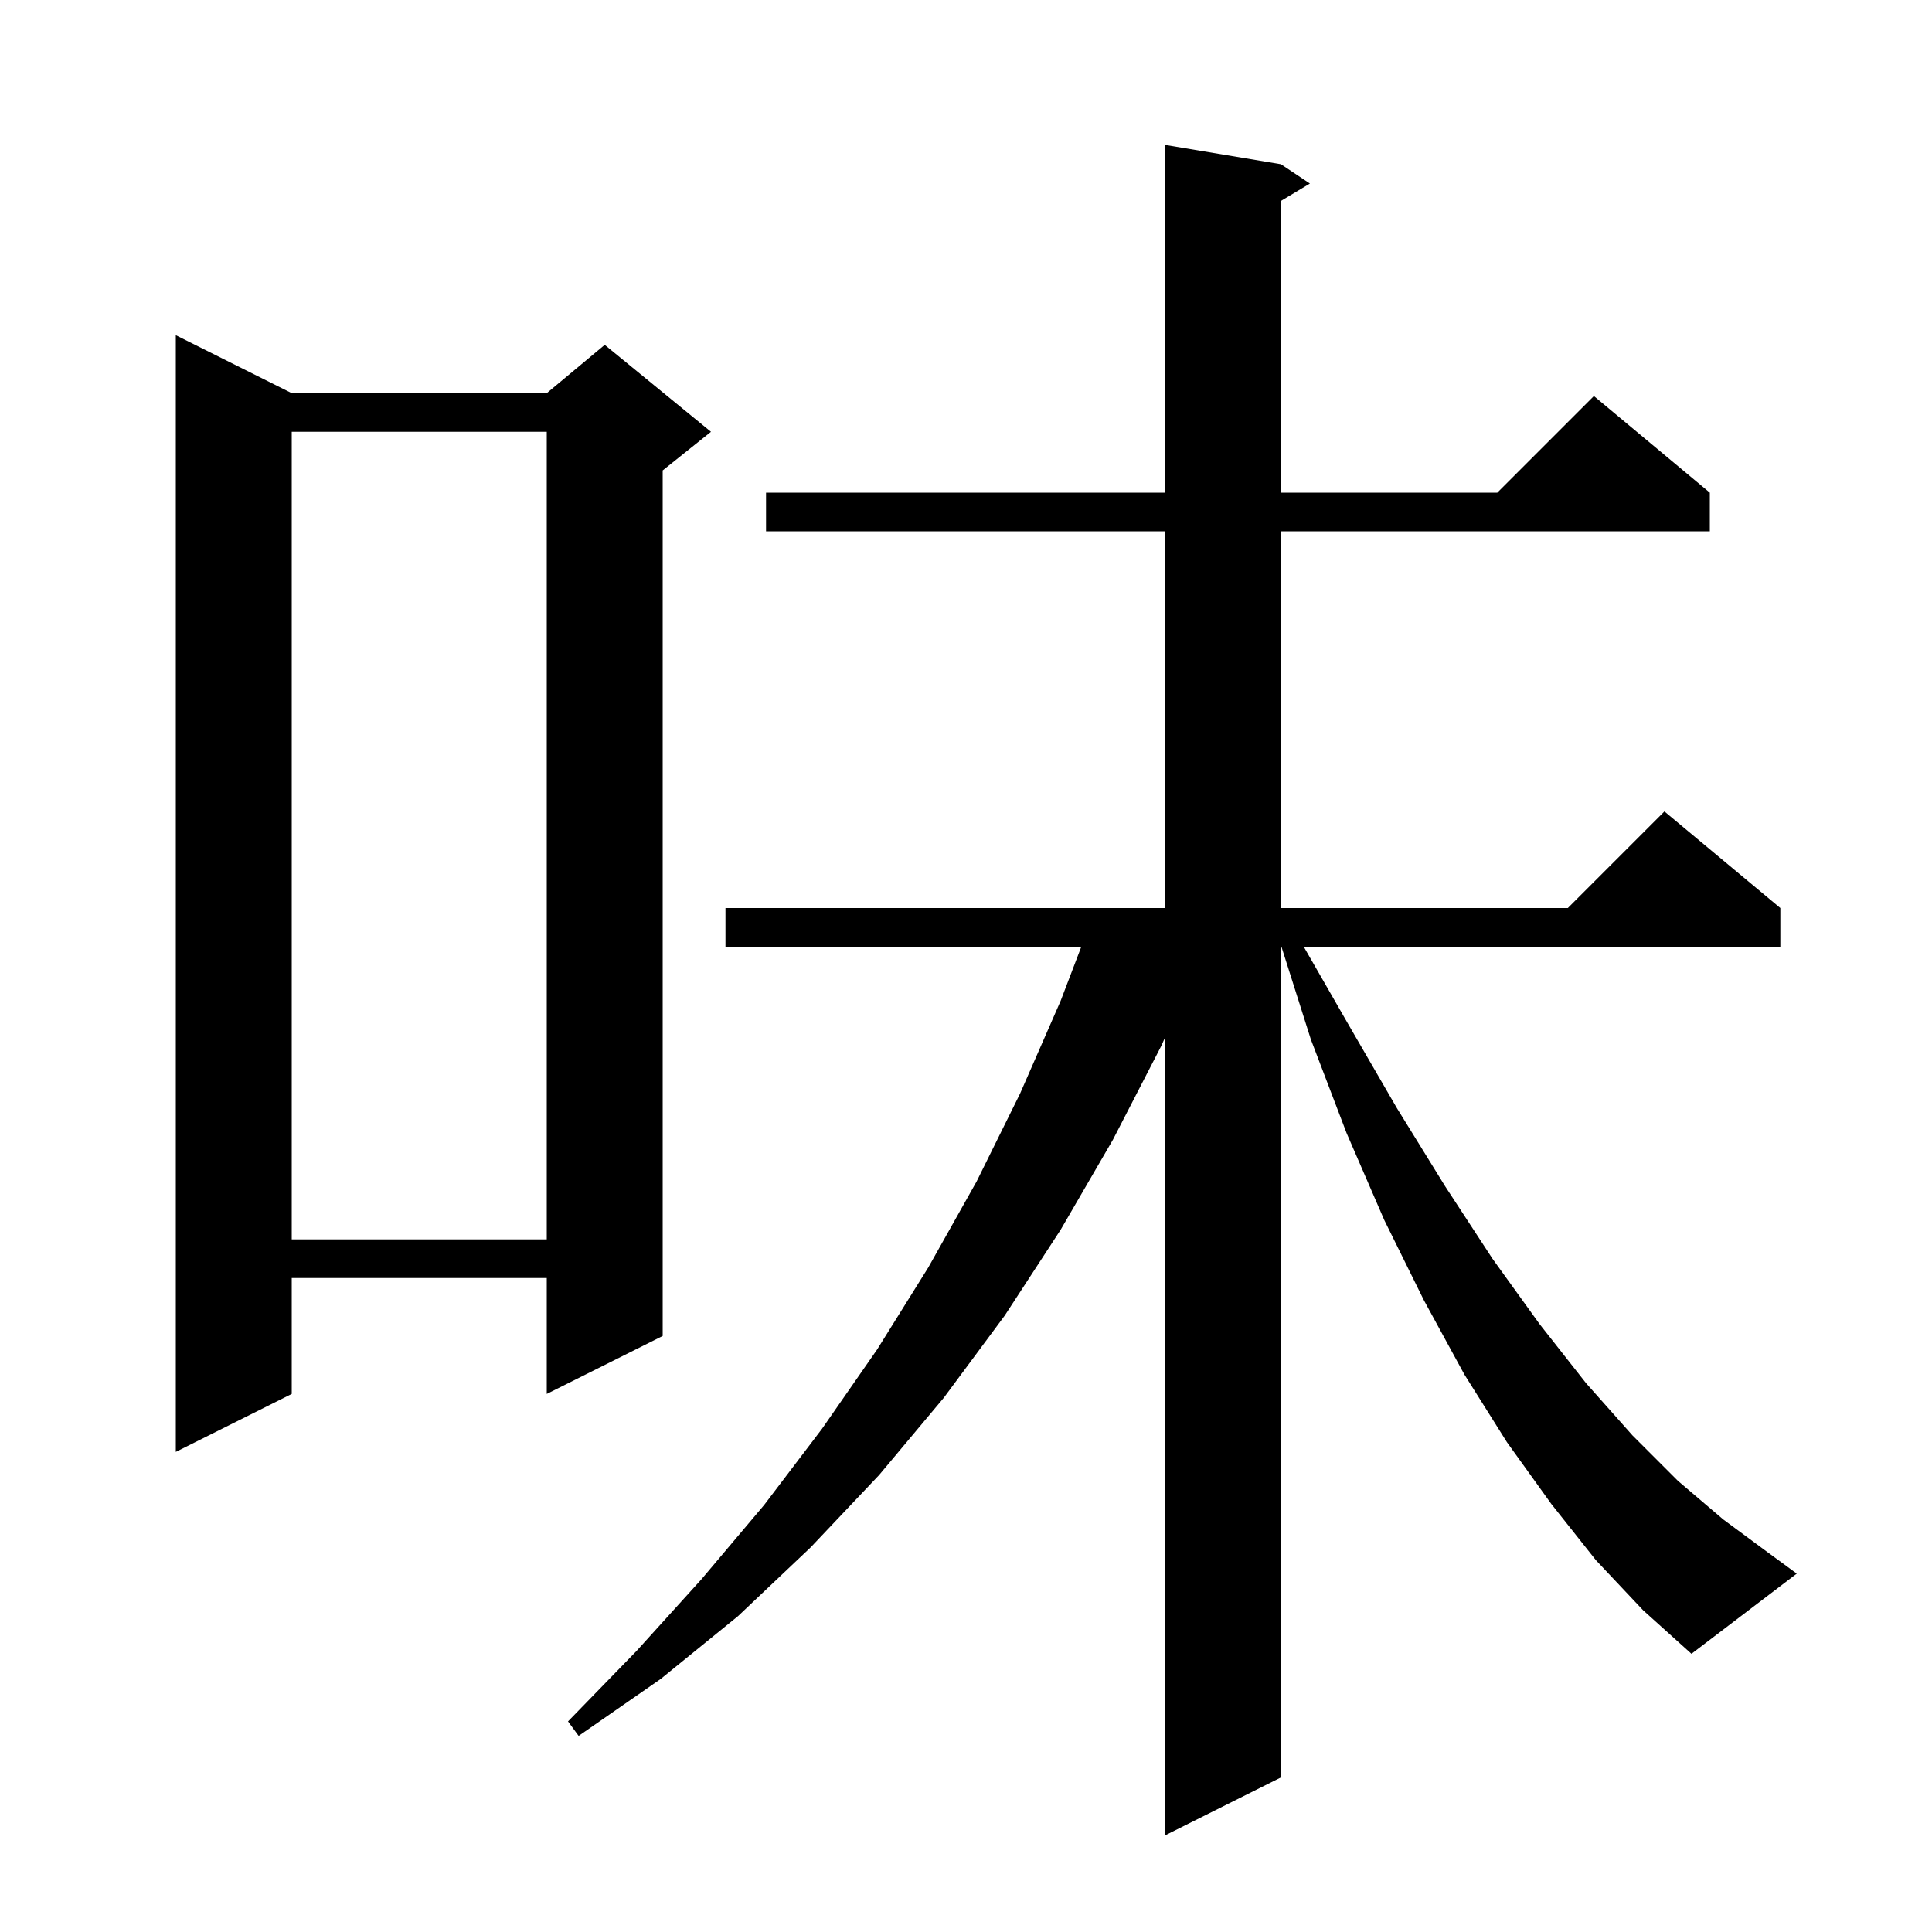 <svg xmlns="http://www.w3.org/2000/svg" xmlns:xlink="http://www.w3.org/1999/xlink" version="1.1" baseProfile="full" viewBox="0 0 200 200" width="200" height="200">
<g fill="black">
<path d="M 165.2 161.5 L 160.6 155.7 L 156.0 149.3 L 151.6 142.3 L 147.4 134.6 L 143.3 126.3 L 139.4 117.3 L 135.7 107.6 L 132.654 98.0 L 132.6 98.0 L 132.6 184.0 L 120.6 190.0 L 120.6 107.413 L 120.2 108.3 L 115.2 118.0 L 109.8 127.3 L 104.0 136.2 L 97.7 144.7 L 91.0 152.7 L 83.9 160.2 L 76.4 167.3 L 68.4 173.8 L 59.9 179.7 L 58.8 178.2 L 65.9 170.9 L 72.6 163.5 L 79.1 155.8 L 85.1 147.9 L 90.8 139.7 L 96.1 131.2 L 101.1 122.3 L 105.6 113.2 L 109.8 103.6 L 111.937 98.0 L 75.1 98.0 L 75.1 94.0 L 120.6 94.0 L 120.6 55.0 L 79.3 55.0 L 79.3 51.0 L 120.6 51.0 L 120.6 15.0 L 132.6 17.0 L 135.6 19.0 L 132.6 20.8 L 132.6 51.0 L 155.0 51.0 L 165.0 41.0 L 177.0 51.0 L 177.0 55.0 L 132.6 55.0 L 132.6 94.0 L 162.3 94.0 L 172.3 84.0 L 184.3 94.0 L 184.3 98.0 L 134.962 98.0 L 139.5 105.9 L 144.6 114.7 L 149.6 122.8 L 154.5 130.3 L 159.4 137.1 L 164.2 143.2 L 169.0 148.6 L 173.7 153.3 L 178.4 157.3 L 183.0 160.7 L 186.0 162.9 L 175.1 171.2 L 170.1 166.7 Z M 30.2 40.7 L 56.6 40.7 L 62.6 35.7 L 73.6 44.7 L 68.6 48.7 L 68.6 138.3 L 56.6 144.3 L 56.6 132.3 L 30.2 132.3 L 30.2 144.3 L 18.2 150.3 L 18.2 34.7 Z M 30.2 44.7 L 30.2 128.3 L 56.6 128.3 L 56.6 44.7 Z " />
</g>
</svg>
